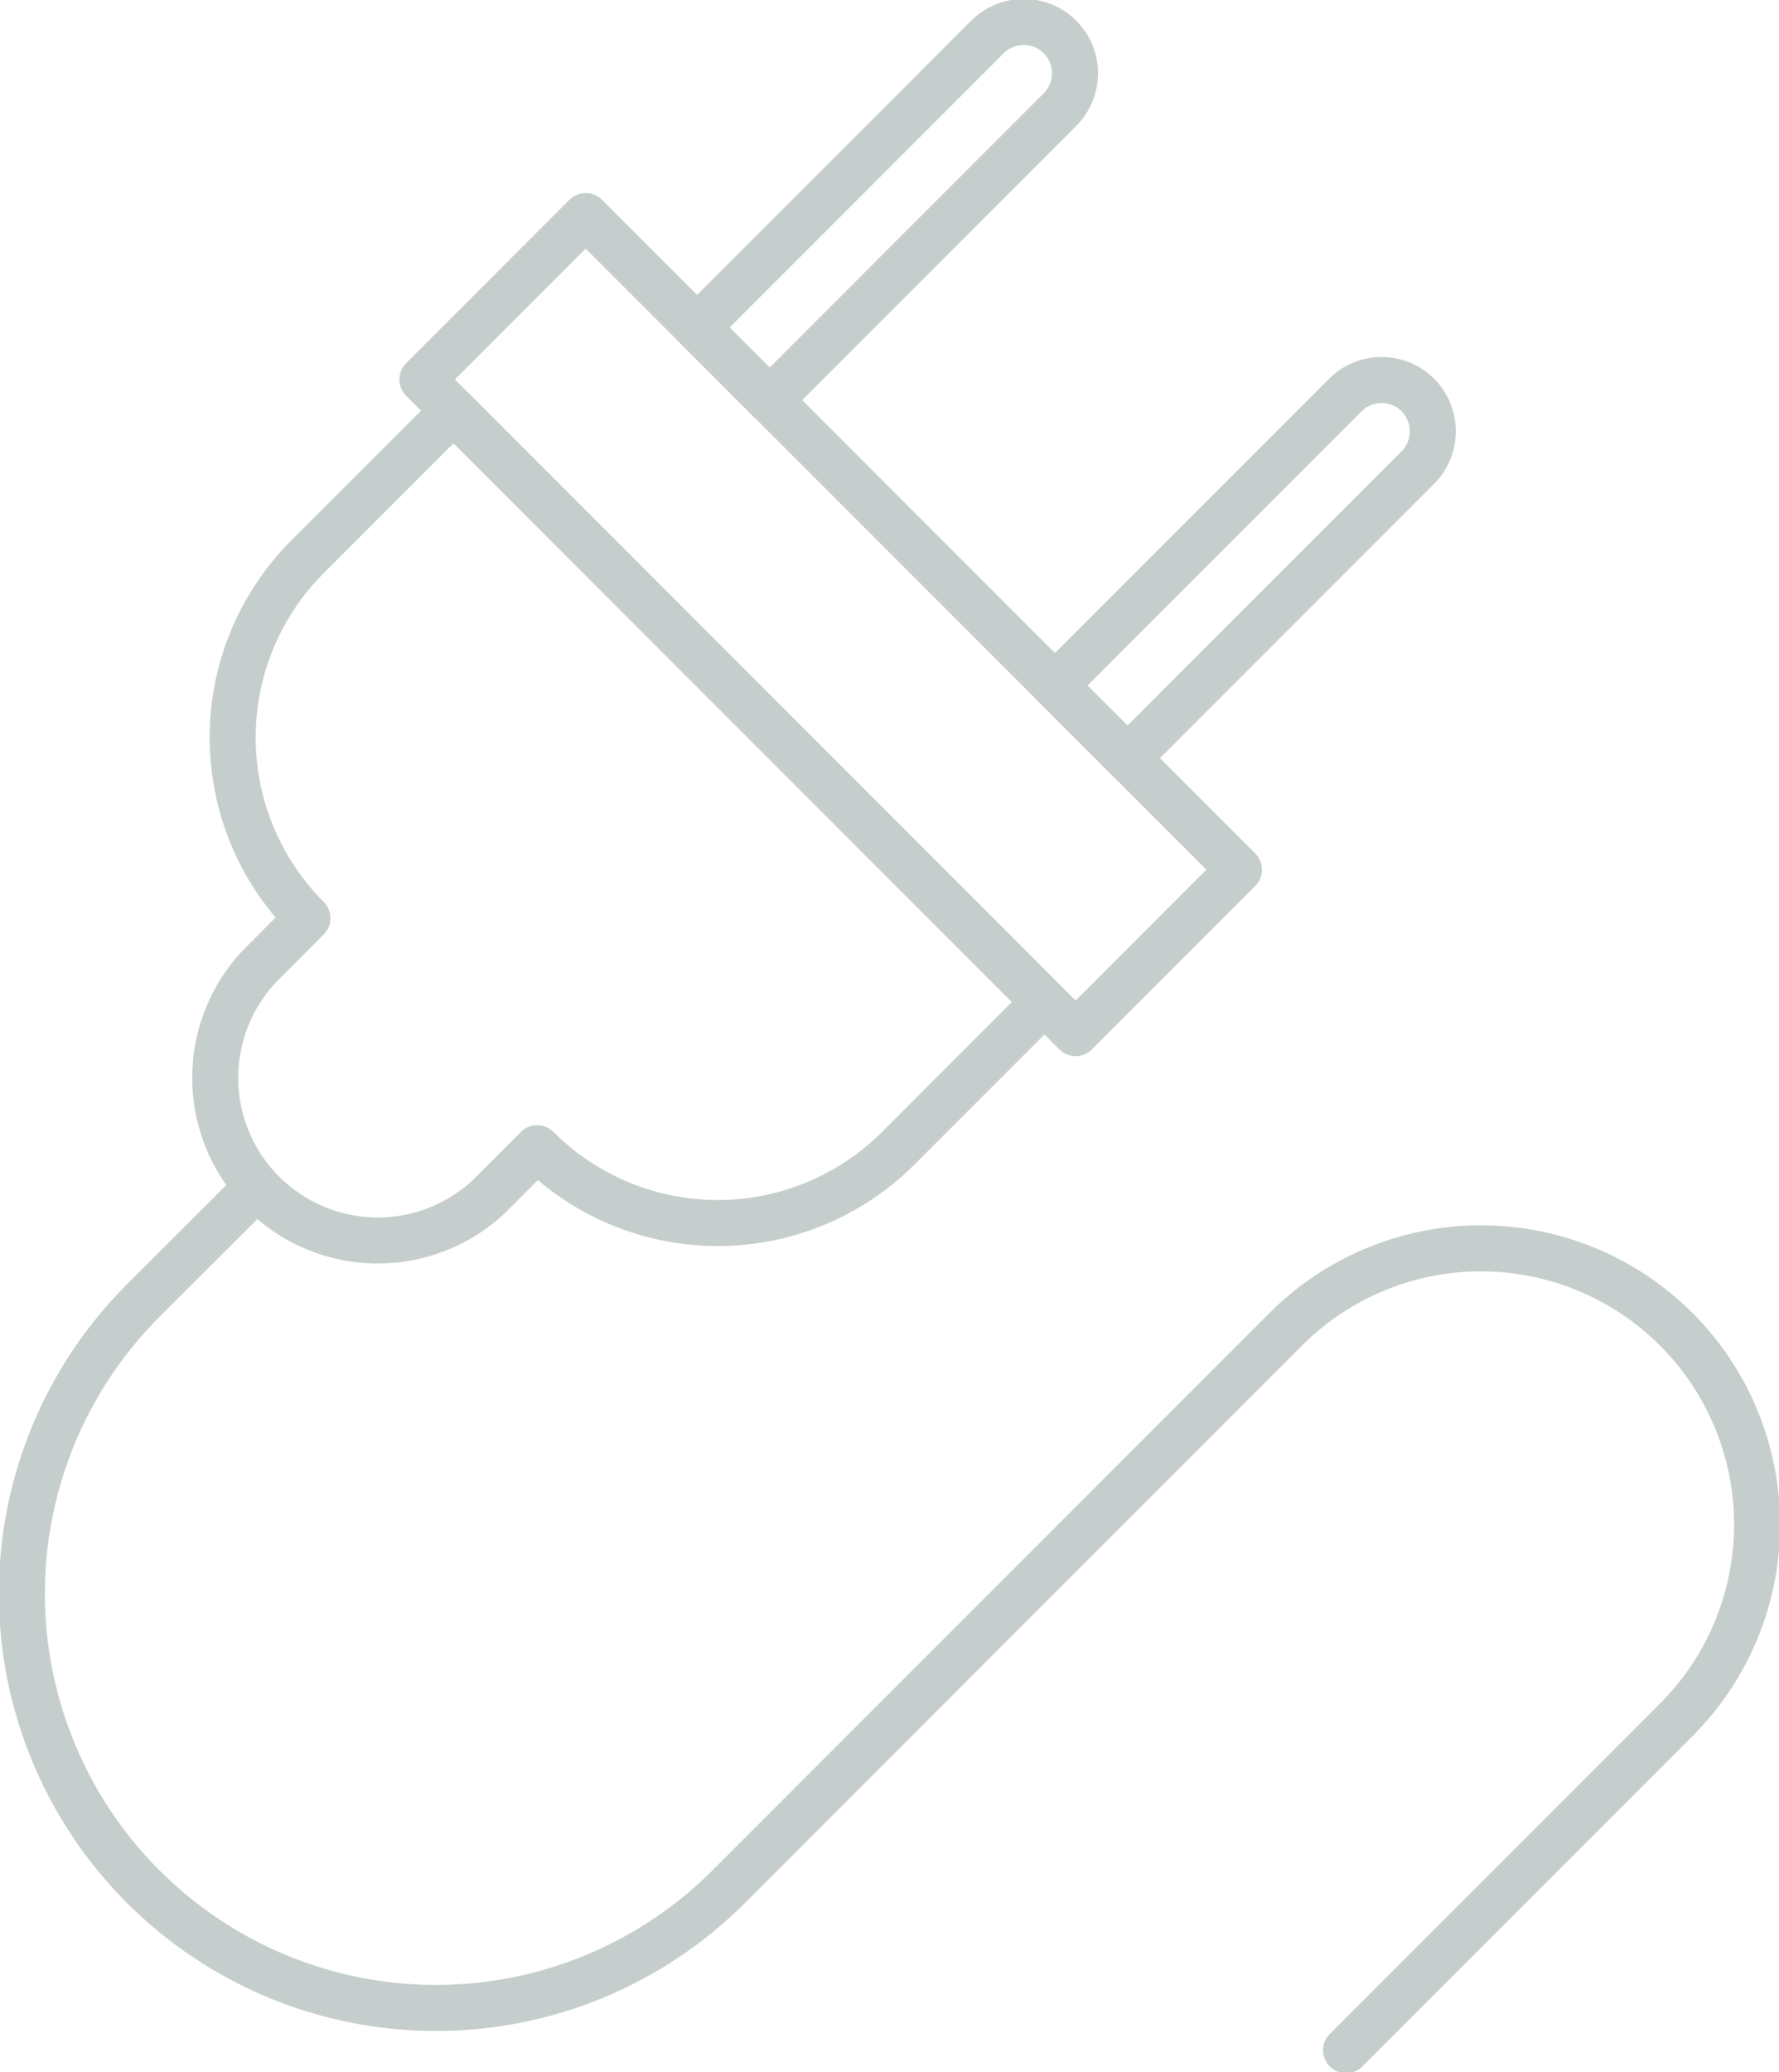 <svg id="icon-elektrische-accessoires" xmlns="http://www.w3.org/2000/svg" xmlns:xlink="http://www.w3.org/1999/xlink" width="57.999" height="67.516" viewBox="0 0 57.999 67.516">
  <defs>
    <clipPath id="clip-path">
      <rect id="Rectangle_142" data-name="Rectangle 142" width="57.999" height="67.516" transform="translate(0 0)" fill="none" stroke="#c6cecd" stroke-width="1.5"/>
    </clipPath>
  </defs>
  <rect id="Rectangle_141" data-name="Rectangle 141" width="7.53" height="30.12" transform="translate(13.77 12.364) rotate(-45)" fill="none" stroke="#c6cecd" stroke-linecap="round" stroke-linejoin="round" stroke-width="1.5"/>
  <g id="Group_347" data-name="Group 347" transform="translate(0 0)">
    <g id="Group_346" data-name="Group 346" clip-path="url(#clip-path)">
      <path id="Path_247" data-name="Path 247" d="M34.558,1.205h0a1.674,1.674,0,0,0-2.366,0l-9.466,9.466,2.366,2.366,9.466-9.466A1.674,1.674,0,0,0,34.558,1.205Z" fill="none" stroke="#c6cecd" stroke-linecap="round" stroke-linejoin="round" stroke-width="1.5"/>
      <path id="Path_248" data-name="Path 248" d="M46.225,12.872h0a1.674,1.674,0,0,0-2.366,0l-9.466,9.466L36.759,24.7l9.466-9.466A1.674,1.674,0,0,0,46.225,12.872Z" fill="none" stroke="#c6cecd" stroke-linecap="round" stroke-linejoin="round" stroke-width="1.5"/>
      <path id="Path_249" data-name="Path 249" d="M14.787,13.381l-4.764,4.764a8.324,8.324,0,0,0,0,11.771L8.444,31.5a5.3,5.3,0,0,0,7.491,7.491l1.579-1.579a8.325,8.325,0,0,0,11.772,0l4.763-4.764Z" fill="none" stroke="#c6cecd" stroke-linecap="round" stroke-linejoin="round" stroke-width="1.5"/>
      <path id="Path_250" data-name="Path 250" d="M7.851,39.2,4.668,42.378A13.5,13.5,0,1,0,23.76,61.47L41.92,43.31A9,9,0,1,1,54.648,56.038L43.885,66.8" fill="none" stroke="#c6cecd" stroke-linecap="round" stroke-linejoin="round" stroke-width="1.5"/>
    </g>
  </g>
</svg>
